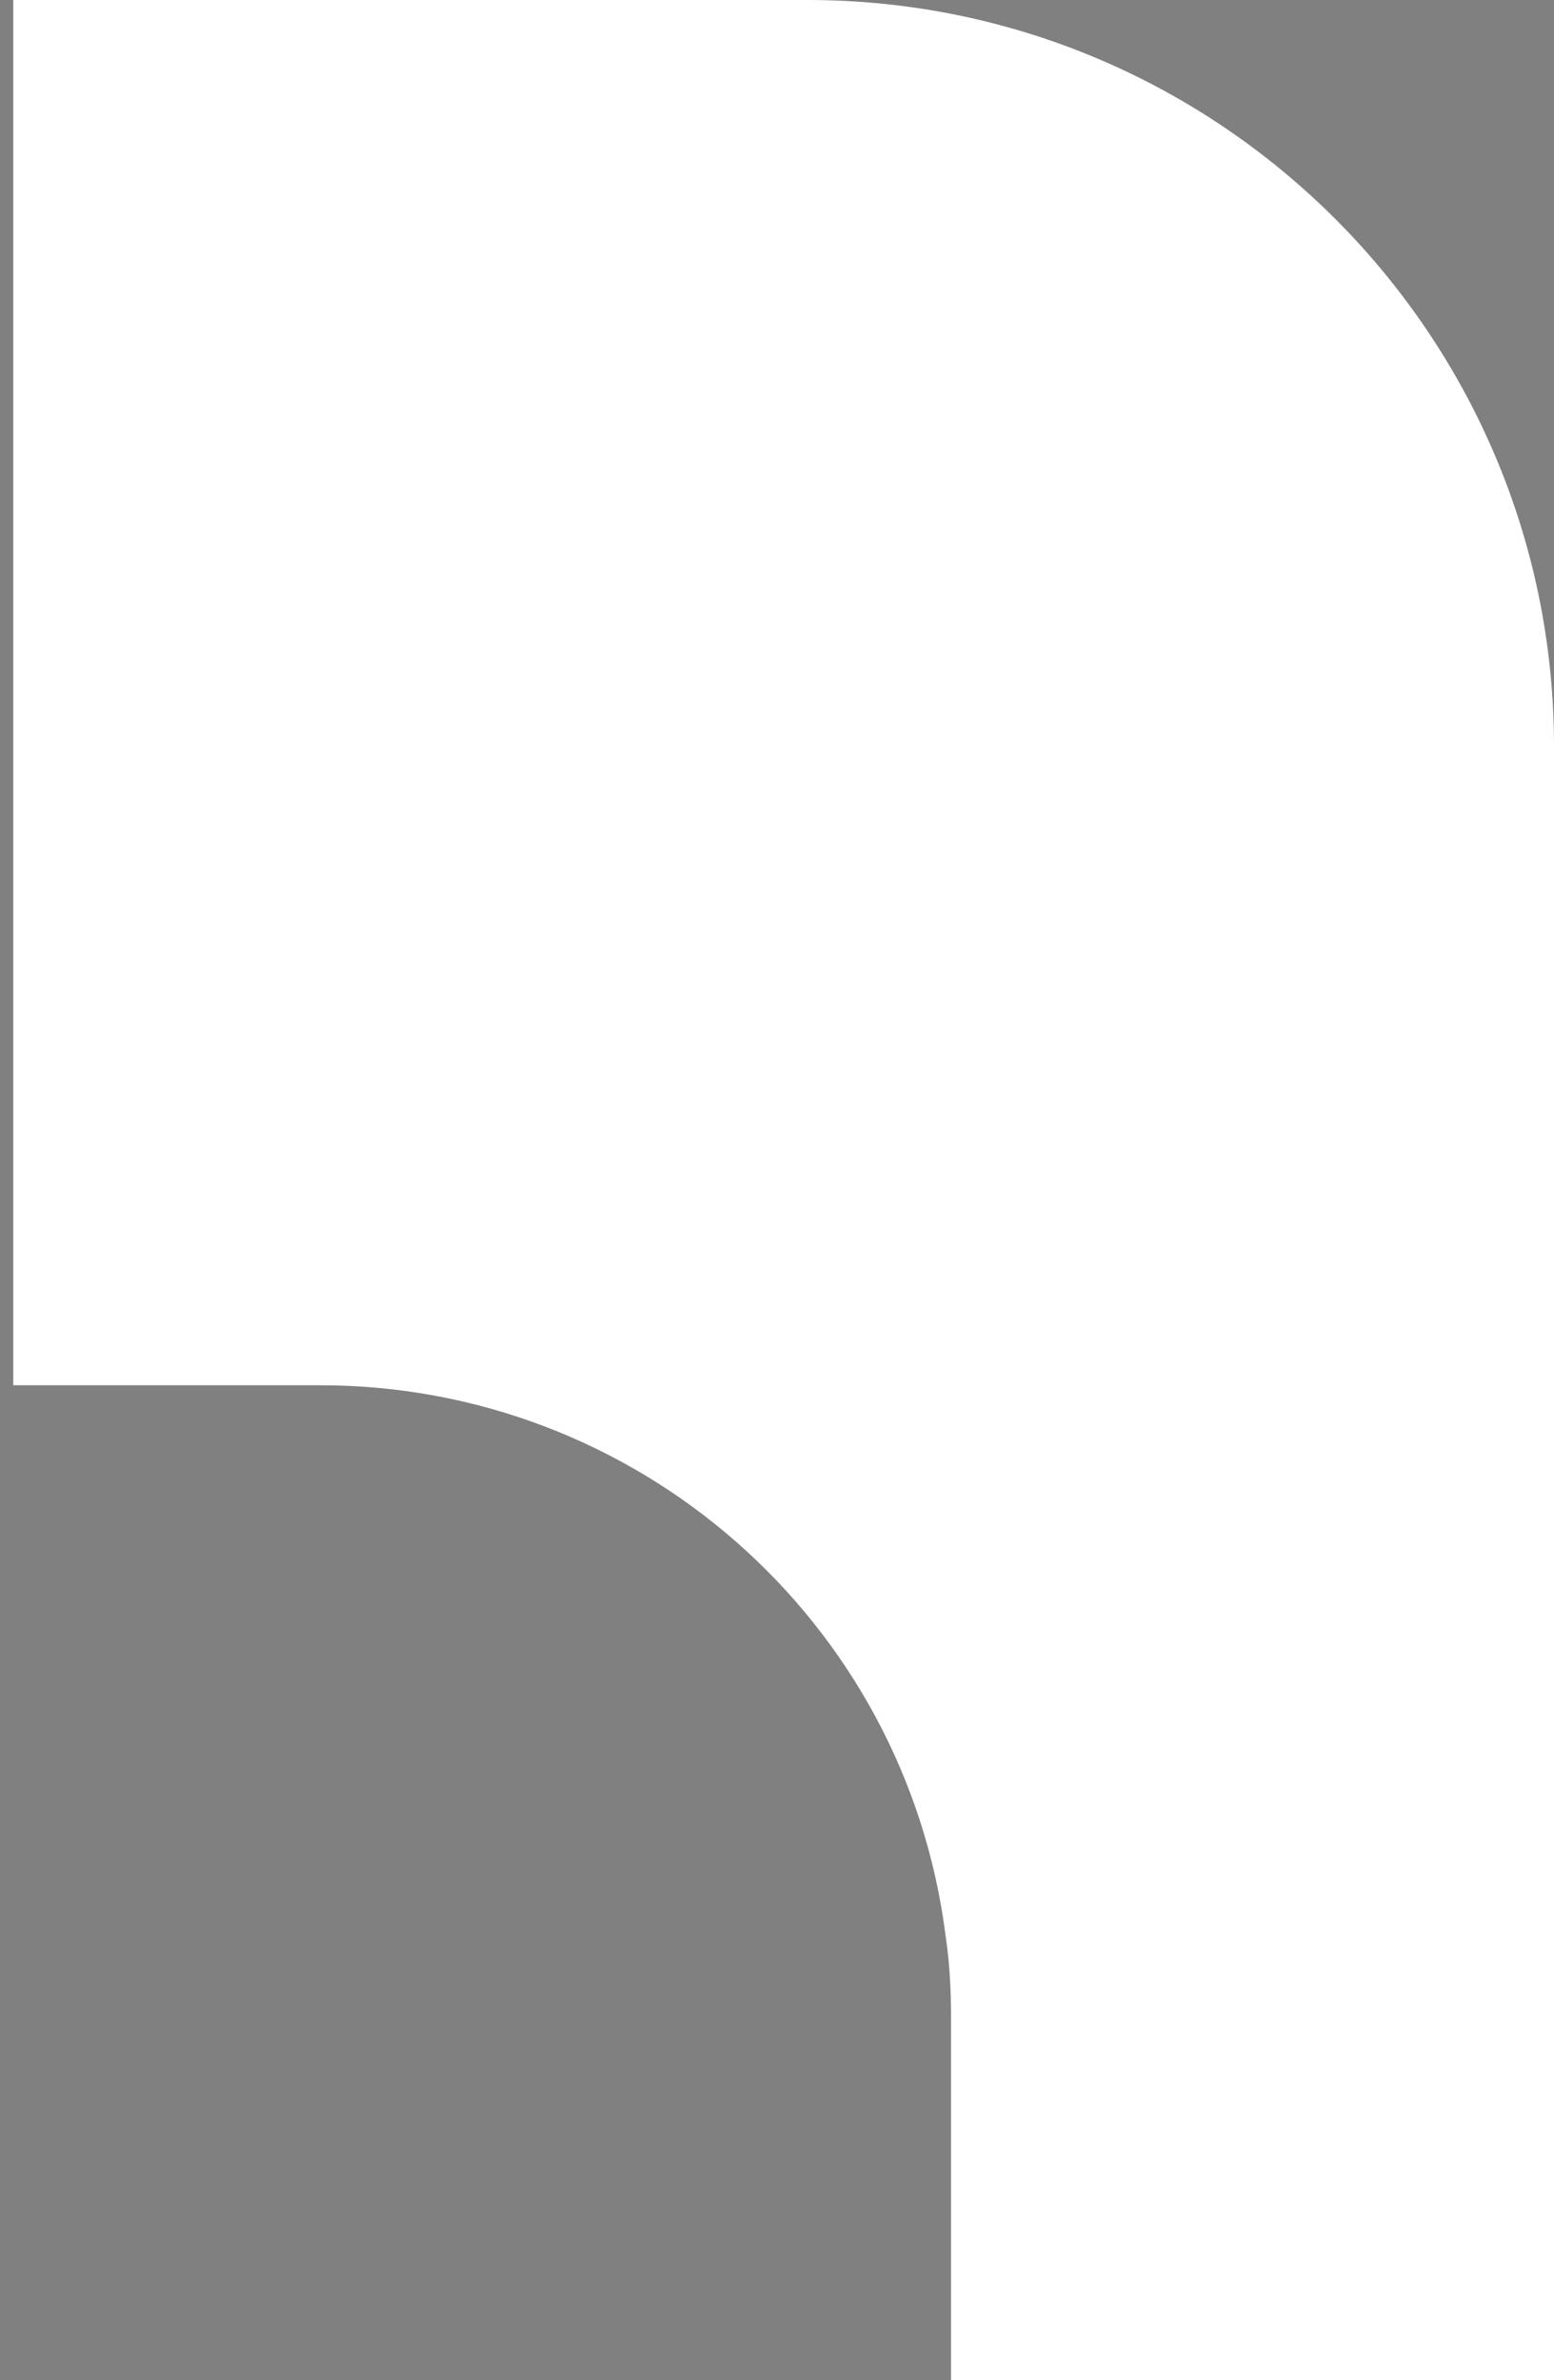 <?xml version="1.0" encoding="utf-8"?>
<!-- Generator: Adobe Illustrator 23.0.3, SVG Export Plug-In . SVG Version: 6.00 Build 0)  -->
<svg version="1.1" id="Ebene_7" xmlns="http://www.w3.org/2000/svg" xmlns:xlink="http://www.w3.org/1999/xlink" x="0px" y="0px"
	 viewBox="0 0 117 179.2" style="enable-background:new 0 0 117 179.2;" xml:space="preserve">
<rect x="0" y="0" width="117" height="179.2" fill="#808080" stroke="none"/>
<style type="text/css">
	.st0{fill:#3C3425;}
	.st1{fill:#FFFFFF;}
</style>
<title>logo-white</title>
<path class="st0" d="M71.9,145.7v6.1c0-2.1-0.1-4.1-0.4-6.1H71.9z"/>
<path class="st1" d="M117,56.2v123H71.6v-27.3c0-2.1-0.1-4.1-0.4-6.1c-3-23.8-23.3-41.6-47.3-41.5H1V0h59.8
	C91.8,0,117,25.2,117,56.2C117,56.2,117,56.2,117,56.2z"/>
</svg>
